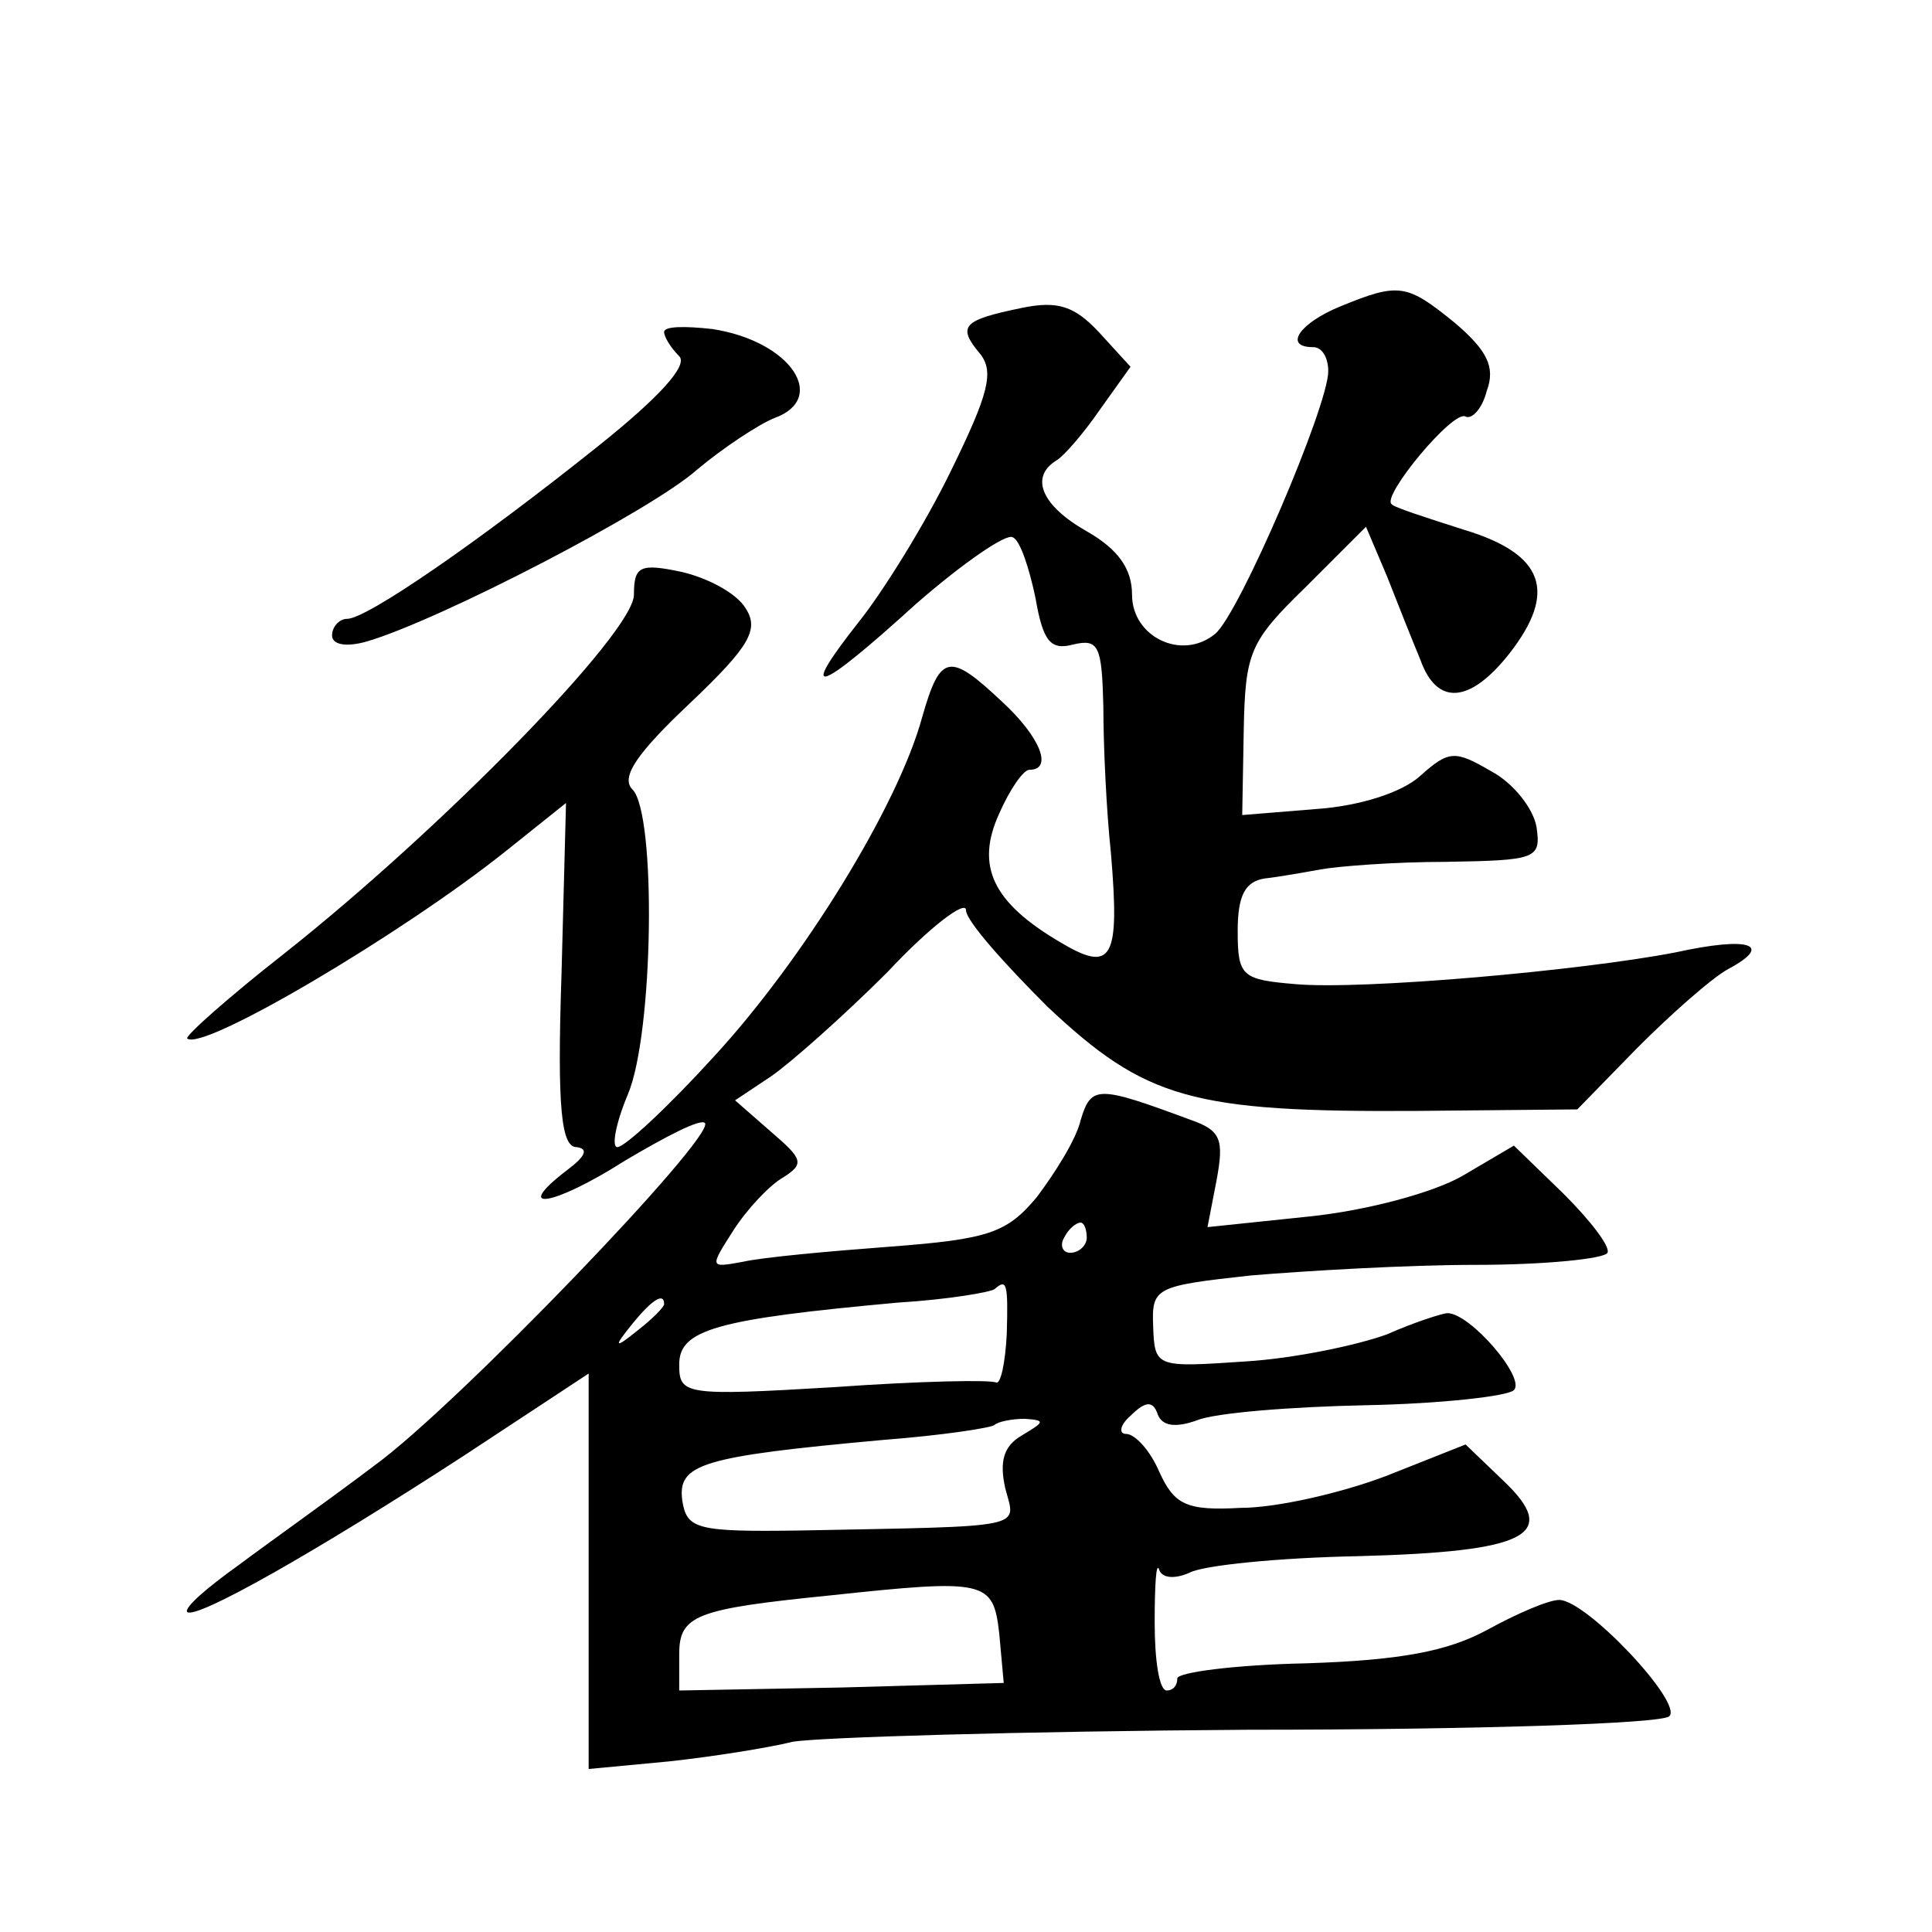 <?xml version="1.0" standalone="no"?>
<!DOCTYPE svg PUBLIC "-//W3C//DTD SVG 20010904//EN"
 "http://www.w3.org/TR/2001/REC-SVG-20010904/DTD/svg10.dtd">
<svg version="1.0" xmlns="http://www.w3.org/2000/svg"
 width="128pt" height="128pt" viewBox="0 0 128 128"
 preserveAspectRatio="xMidYMid meet">
<g transform="translate(0,128) scale(0.1,-0.1)"
fill="#0" stroke="none">
<path d="M888 1077 c-27 -11 -38 -27 -18 -27 6 0 10 -7 10 -16 0 -23 -59 -161 -75
-174 -22 -18 -55 -2 -55 26 0 17 -9 30 -30 42 -30 17 -38 36 -20 47 5 3 18 18 29
34 l20 28 -21 23 c-16 17 -27 21 -51 16 -39 -8 -43 -12 -28 -30 10 -12 6 -27 -19
-78 -17 -35 -45 -80 -61 -100 -41 -52 -28 -48 38 12 31 27 60 47 64 44 5 -2 11
-21 15 -40 5 -29 10 -35 25 -31 17 4 19 -1 20 -41 0 -26 2 -69 5 -97 6 -71 1 -80
-34 -59 -44 26 -56 50 -40 85 7 16 16 29 20 29 16 0 7 22 -18 45 -35 33 -41 32
-53 -10 -16 -59 -79 -161 -138 -225 -30 -33 -59 -60 -64 -60 -4 0 -1 16 7 35 17
40 19 186 3 202 -8 8 3 24 38 57 40 38 46 49 37 63 -6 10 -25 20 -42 24 -28 6 -32
4 -32 -15 0 -25 -127 -155 -232 -238 -37 -29 -65 -54 -64 -56 10 -9 142 69 211
124 l40 32 -3 -114 c-3 -89 0 -114 10 -114 8 -1 6 -6 -6 -15 -38 -29 -9 -24 38
6 27 16 50 28 53 25 8 -8 -165 -188 -219 -227 -29 -22 -70 -51 -90 -66 -21 -15
-36 -28 -34 -31 6 -5 84 39 184 104 l82 54 0 -131 0 -131 53 5 c28 3 66 9 82 13
17 3 152 7 302 8 149 0 275 4 279 9 9 9 -55 77 -73 77 -7 0 -28 -9 -48 -20 -26
-14 -57 -20 -120 -22 -47 -1 -85 -6 -85 -10 0 -5 -3 -8 -7 -8 -5 0 -8 20 -8 45
0 25 1 41 3 35 2 -6 11 -6 20 -2 9 5 60 10 112 11 112 3 134 14 96 50 l-25 24 -53
-21 c-29 -11 -72 -21 -96 -21 -36 -2 -44 2 -54 24 -6 14 -16 25 -22 25 -5 0 -4
6 3 12 10 10 15 10 18 1 3 -8 12 -9 26 -4 12 5 63 9 112 10 50 1 94 6 98 10 8 8
-29 51 -44 51 -3 0 -22 -6 -40 -14 -19 -7 -61 -16 -94 -18 -59 -4 -60 -4 -61 23
-1 26 1 27 65 34 36 3 103 7 149 7 45 0 85 4 87 8 2 4 -11 21 -29 39 l-33 32 -34
-20 c-19 -11 -63 -23 -102 -27 l-67 -7 6 31 c5 27 3 33 -17 40 -62 23 -66 23 -73
0 -3 -13 -17 -35 -29 -51 -20 -24 -32 -28 -98 -33 -40 -3 -84 -7 -97 -10 -22 -4
-22 -4 -6 21 9 14 24 30 33 35 14 9 13 12 -8 30 l-24 21 24 16 c13 9 48 40 77 69
28 30 52 48 52 41 0 -7 25 -35 54 -64 65 -61 95 -70 246 -69 l105 1 40 41 c22 22
49 46 60 52 30 16 15 22 -35 11 -62 -12 -207 -25 -252 -21 -35 3 -38 5 -38 35 0
24 5 33 18 35 9 1 26 4 37 6 11 2 48 5 83 5 60 1 63 2 60 23 -2 12 -15 29 -30 37
-24 14 -28 14 -47 -3 -12 -11 -40 -20 -69 -22 l-49 -4 1 56 c1 52 4 59 41 95 l40
40 14 -33 c7 -18 17 -43 22 -55 11 -31 33 -29 59 4 32 41 23 66 -30 82 -25 8 -47
15 -48 17 -7 5 41 63 49 58 4 -2 11 5 14 17 6 16 0 27 -21 45 -32 26 -37 27 -76
11z m-168 -617 c0 -5 -5 -10 -11 -10 -5 0 -7 5 -4 10 3 6 8 10 11 10 2 0 4 -4 4
-10z m-53 -64 c-1 -19 -4 -33 -7 -32 -3 2 -51 1 -107 -3 -100 -6 -103 -5 -103 15
0 23 24 30 145 41 33 2 62 7 64 9 8 7 9 4 8 -30z m-227 20 c0 -2 -8 -10 -17 -17
-16 -13 -17 -12 -4 4 13 16 21 21 21 13z m237 -87 c-12 -7 -15 -17 -11 -35 7 -27
17 -25 -136 -28 -69 -1 -75 1 -78 20 -3 24 12 29 133 40 39 3 72 8 74 10 2 2 11
4 20 4 14 -1 13 -2 -2 -11z m-15 -131 l3 -33 -107 -3 -108 -2 0 24 c0 26 11 30
100 39 103 11 108 10 112 -25z M440 1060 c0 -3 4 -10 10 -16 6 -6 -13 -27 -53 -59
-80 -64 -154 -115 -167 -115 -5 0 -10 -5 -10 -11 0 -6 9 -8 23 -4 48 14 189 87
219 114 18 15 41 30 51 34 36 13 11 51 -41 59 -18 2 -32 2 -32 -2z"/>
</g>
</svg>
